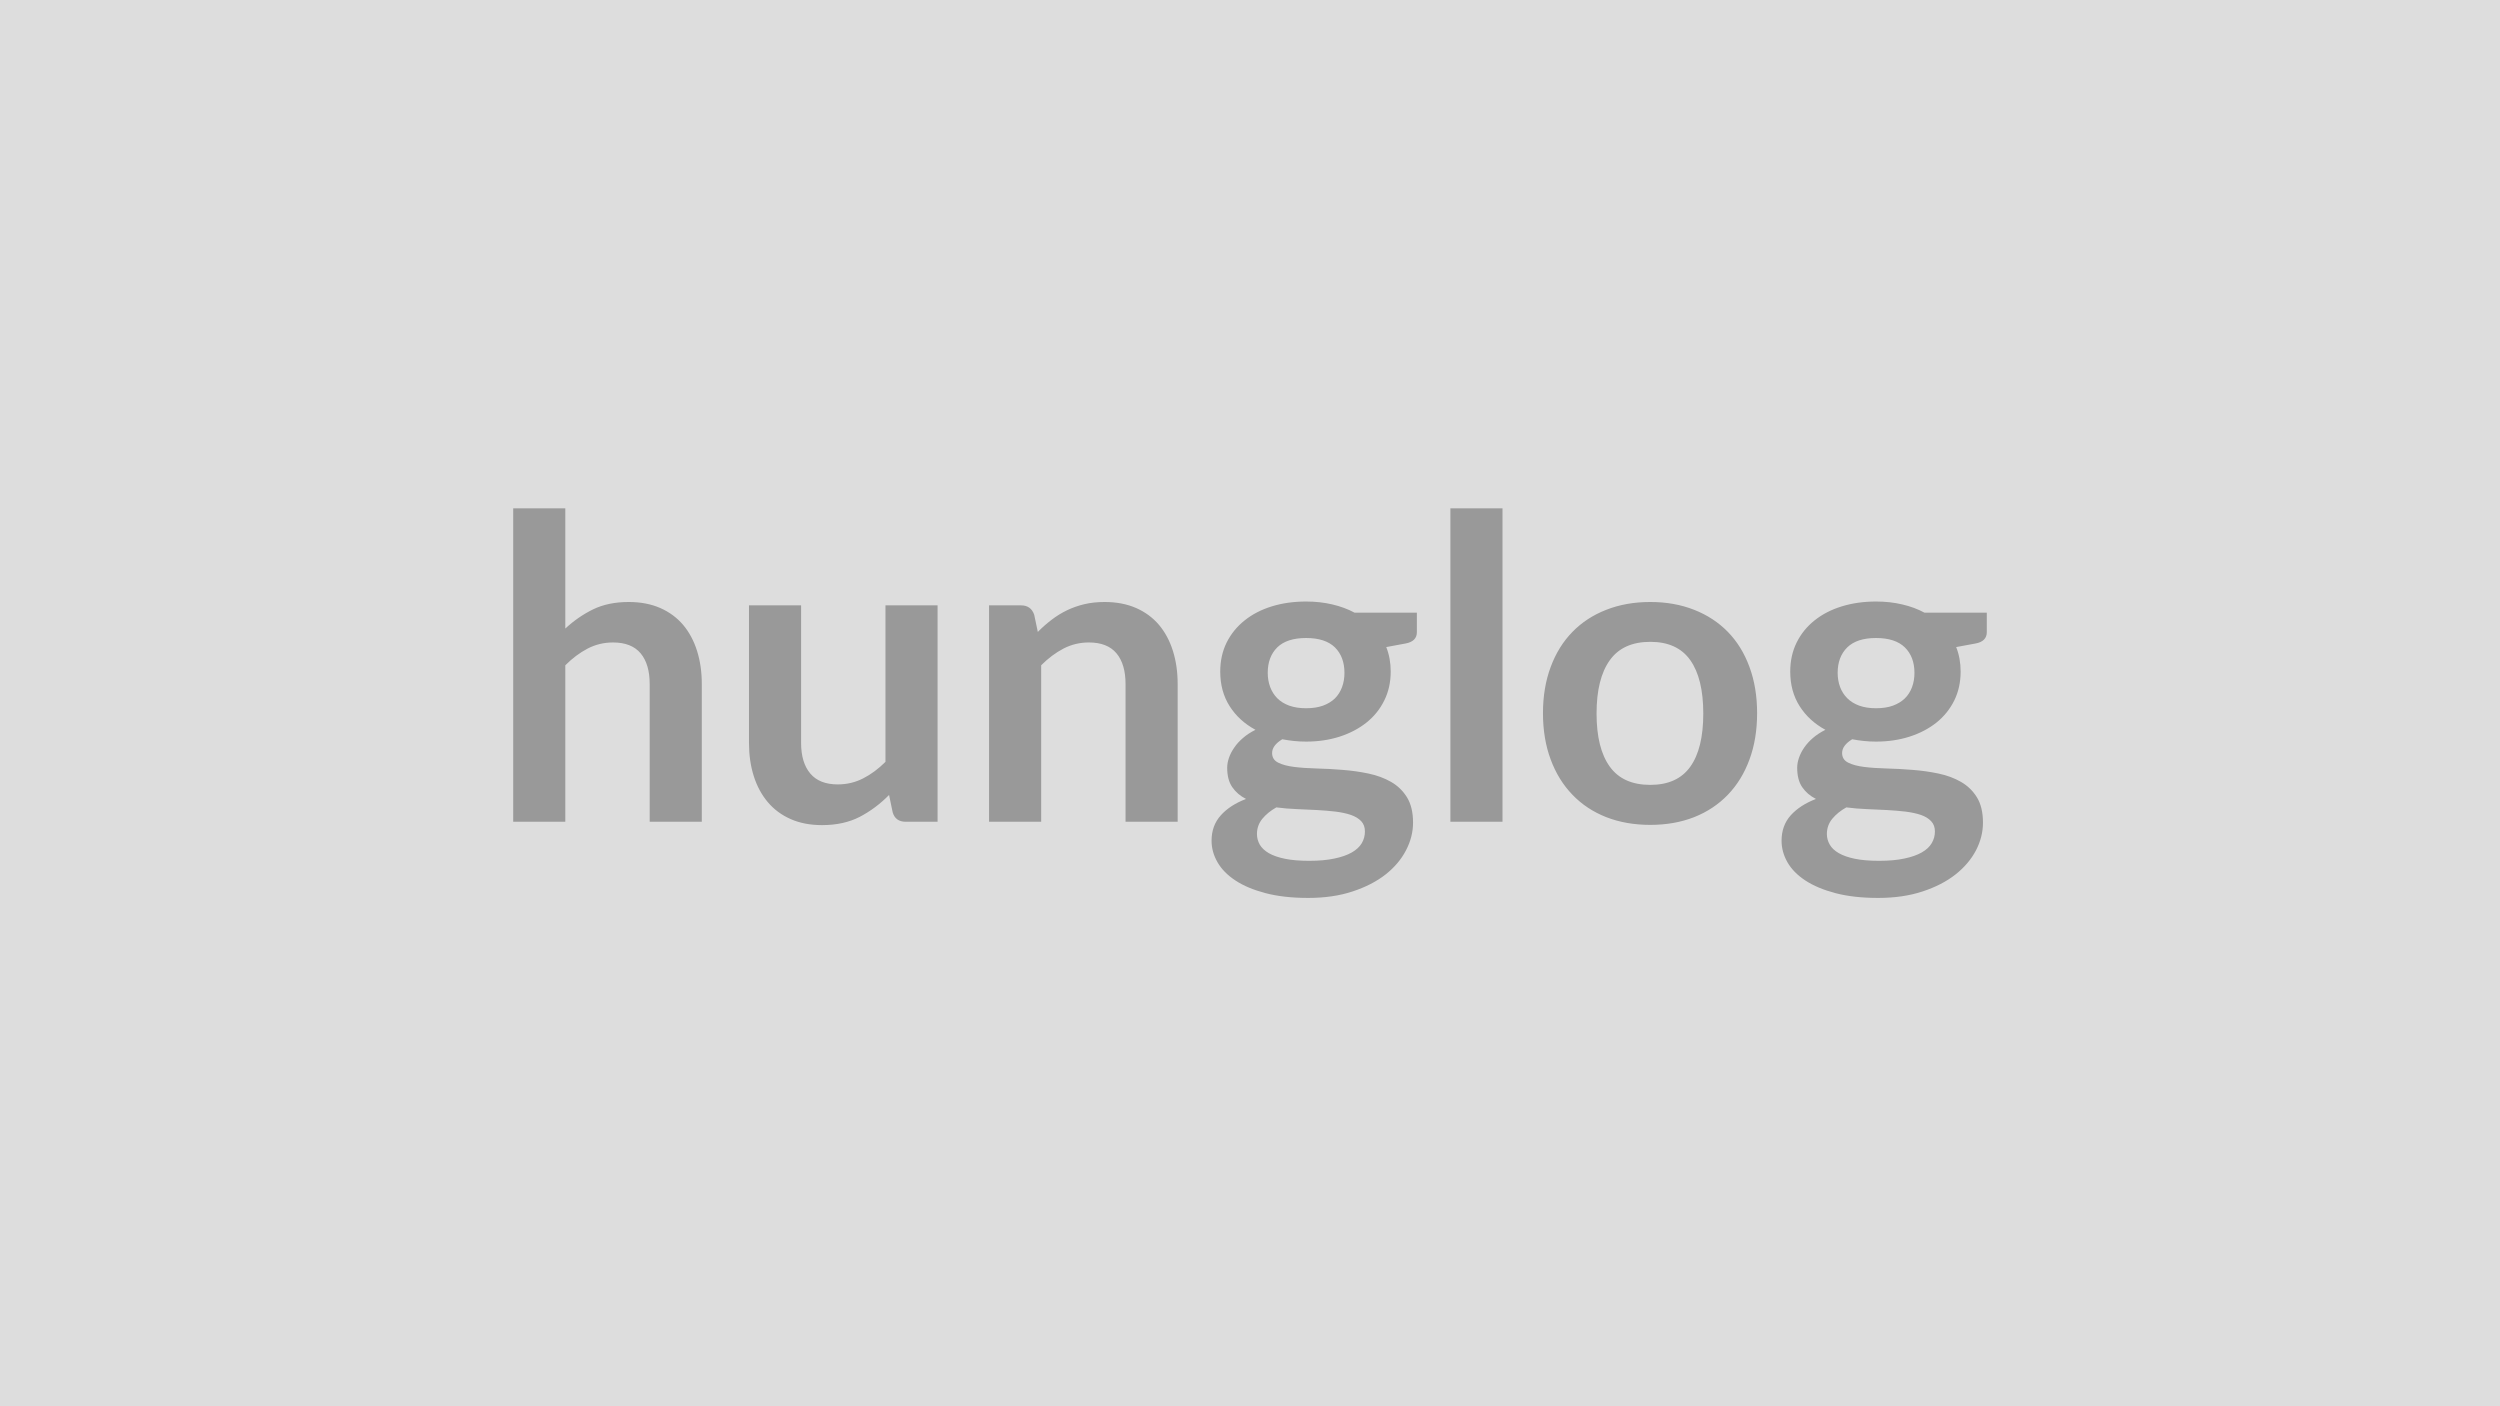 <svg xmlns="http://www.w3.org/2000/svg" width="320" height="180" viewBox="0 0 320 180"><rect width="100%" height="100%" fill="#DDDDDD"/><path fill="#999999" d="M72.36 65.065v15.39q1.62-1.51 3.56-2.46 1.94-.94 4.56-.94 2.27 0 4.03.77 1.75.77 2.93 2.16 1.17 1.39 1.78 3.32t.61 4.25v17.63h-6.67v-17.63q0-2.54-1.16-3.93-1.17-1.39-3.54-1.39-1.73 0-3.24.78-1.51.79-2.86 2.14v20.03h-6.67v-40.12zm40.98 12.42h6.67v27.7h-4.08q-1.32 0-1.67-1.22l-.46-2.21q-1.7 1.73-3.75 2.8-2.05 1.06-4.83 1.06-2.27 0-4.01-.77-1.75-.77-2.93-2.17-1.19-1.41-1.8-3.34t-.61-4.25v-17.6h6.67v17.6q0 2.54 1.18 3.93 1.17 1.39 3.52 1.39 1.73 0 3.24-.77t2.86-2.12zm19.04 1.21.46 2.19q.83-.84 1.76-1.55.94-.72 1.98-1.22t2.22-.78q1.19-.28 2.6-.28 2.26 0 4.02.77 1.75.77 2.93 2.16 1.17 1.39 1.78 3.32t.61 4.25v17.63h-6.67v-17.63q0-2.54-1.16-3.93t-3.54-1.39q-1.73 0-3.24.78-1.51.79-2.86 2.14v20.03h-6.67v-27.7h4.08q1.29 0 1.7 1.21m34.8 11.96q1.24 0 2.16-.33.92-.34 1.53-.93.6-.6.91-1.44.31-.83.31-1.83 0-2.05-1.22-3.26-1.23-1.2-3.69-1.2t-3.69 1.2q-1.22 1.21-1.22 3.26 0 .97.31 1.81.31.83.91 1.44.61.61 1.54.95.94.33 2.15.33m7.53 15.77q0-.81-.48-1.32-.49-.51-1.33-.8-.83-.28-1.95-.42-1.12-.13-2.38-.2-1.25-.07-2.59-.12t-2.61-.22q-1.1.62-1.79 1.46t-.69 1.95q0 .72.36 1.36.37.63 1.16 1.09.8.46 2.07.72t3.11.26q1.86 0 3.21-.29 1.35-.28 2.23-.78.87-.5 1.28-1.19.4-.69.4-1.5m-1.32-28h7.97v2.49q0 1.18-1.44 1.45l-2.48.46q.57 1.43.57 3.14 0 2.05-.83 3.71-.82 1.66-2.28 2.82t-3.44 1.8q-1.98.63-4.28.63-.81 0-1.57-.08-.75-.08-1.48-.22-1.3.79-1.3 1.76 0 .84.77 1.23t2.04.55 2.89.2 3.32.18q1.7.13 3.32.47t2.89 1.07 2.04 1.98q.77 1.26.77 3.23 0 1.83-.91 3.56-.9 1.73-2.61 3.08-1.72 1.35-4.22 2.17-2.49.83-5.68.83-3.13 0-5.45-.61-2.33-.61-3.86-1.62-1.54-1.01-2.3-2.34-.76-1.32-.76-2.75 0-1.94 1.18-3.25 1.17-1.31 3.23-2.1-1.11-.56-1.76-1.51-.65-.94-.65-2.48 0-.62.23-1.28.23-.67.68-1.31.44-.65 1.12-1.23.67-.58 1.59-1.04-2.11-1.14-3.31-3.03t-1.2-4.42q0-2.06.82-3.72.83-1.66 2.3-2.83 1.47-1.18 3.48-1.8t4.39-.62q1.78 0 3.35.37 1.56.36 2.86 1.06m12.26-13.36h6.67v40.12h-6.67zm25.59 11.99q3.08 0 5.61 1 2.52.99 4.32 2.83 1.79 1.84 2.76 4.48.98 2.65.98 5.92 0 3.29-.98 5.94-.97 2.64-2.76 4.5-1.8 1.87-4.32 2.87-2.53.99-5.61.99-3.1 0-5.64-.99-2.54-1-4.33-2.87-1.8-1.86-2.78-4.5-.99-2.65-.99-5.94 0-3.27.99-5.92.98-2.64 2.78-4.48 1.79-1.84 4.33-2.83 2.54-1 5.64-1m0 23.41q3.46 0 5.12-2.33 1.66-2.32 1.66-6.8t-1.66-6.83-5.12-2.35q-3.51 0-5.19 2.36-1.69 2.36-1.69 6.82 0 4.45 1.69 6.79 1.68 2.34 5.19 2.34m28.89-9.81q1.25 0 2.16-.33.92-.34 1.53-.93.61-.6.92-1.44.31-.83.31-1.83 0-2.05-1.23-3.26-1.23-1.2-3.69-1.2-2.45 0-3.68 1.2-1.23 1.21-1.23 3.26 0 .97.31 1.81.31.83.92 1.44t1.54.95q.93.33 2.14.33m7.54 15.77q0-.81-.49-1.32-.48-.51-1.32-.8-.84-.28-1.96-.42-1.12-.13-2.38-.2-1.25-.07-2.59-.12-1.33-.05-2.6-.22-1.11.62-1.8 1.46t-.69 1.95q0 .72.37 1.36.36.63 1.16 1.09t2.06.72q1.27.26 3.11.26 1.86 0 3.21-.29 1.35-.28 2.23-.78t1.28-1.19q.41-.69.41-1.5m-1.33-28h7.97v2.49q0 1.18-1.43 1.45l-2.49.46q.57 1.43.57 3.14 0 2.05-.82 3.71-.83 1.66-2.28 2.82-1.46 1.16-3.45 1.8-1.98.63-4.28.63-.81 0-1.56-.08-.76-.08-1.49-.22-1.29.79-1.29 1.76 0 .84.77 1.23t2.03.55q1.27.16 2.89.2t3.33.18q1.7.13 3.32.47t2.88 1.07q1.27.73 2.04 1.98.77 1.26.77 3.23 0 1.83-.9 3.56-.91 1.73-2.62 3.08t-4.21 2.17q-2.5.83-5.69.83-3.13 0-5.45-.61t-3.86-1.62-2.3-2.34q-.75-1.32-.75-2.75 0-1.94 1.17-3.25 1.18-1.31 3.23-2.1-1.11-.56-1.76-1.51-.64-.94-.64-2.48 0-.62.23-1.28.23-.67.67-1.31.45-.65 1.12-1.23.68-.58 1.59-1.04-2.1-1.14-3.3-3.03t-1.2-4.42q0-2.06.82-3.72t2.29-2.83q1.47-1.18 3.49-1.8 2.01-.62 4.38-.62 1.79 0 3.35.37 1.57.36 2.86 1.06"/></svg>